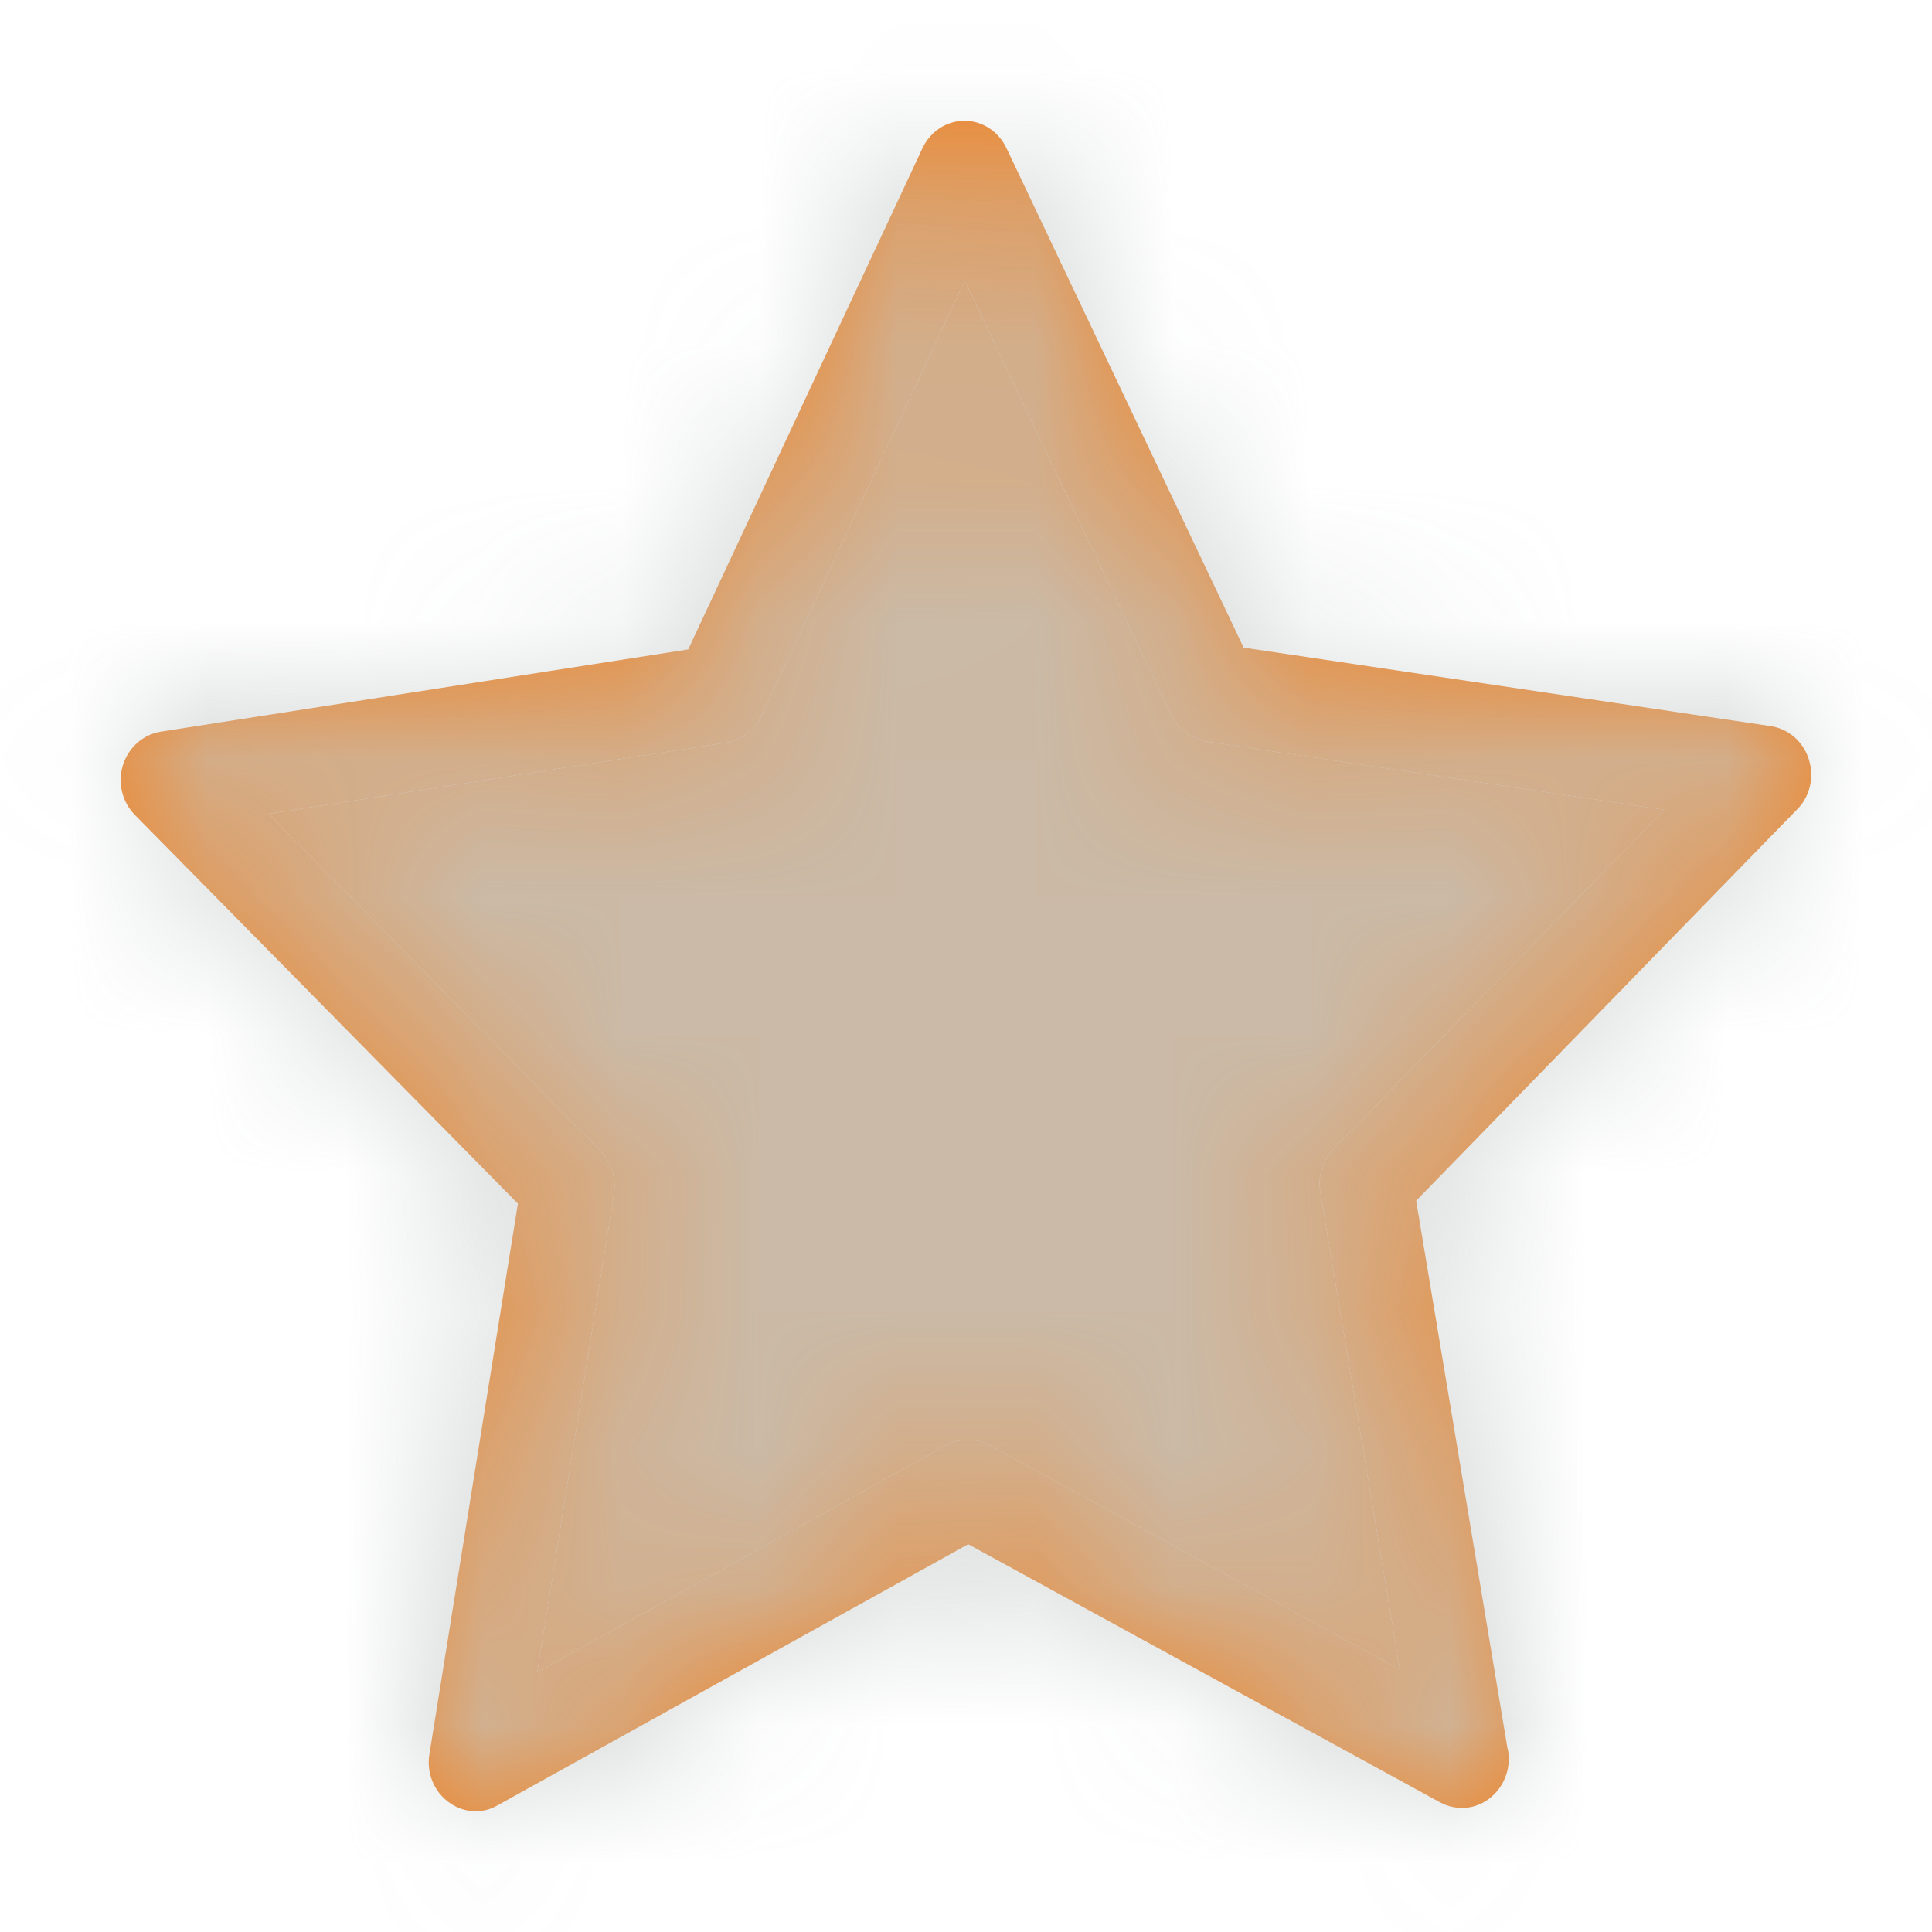 <svg width="14" height="14" viewBox="0 0 14 14" fill="none" xmlns="http://www.w3.org/2000/svg">
<g clip-path="url(#clip0_2132_3109)">
<path d="M13.108 5.504C13.068 5.375 12.962 5.283 12.834 5.262L9.012 4.693L7.293 1.073C7.235 0.951 7.117 0.875 6.989 0.875C6.86 0.875 6.742 0.951 6.684 1.075L4.987 4.706L1.165 5.302C1.037 5.323 0.932 5.415 0.891 5.544C0.851 5.673 0.886 5.815 0.979 5.907L3.753 8.722L3.112 12.709C3.089 12.843 3.142 12.977 3.247 13.056C3.305 13.101 3.376 13.125 3.446 13.125C3.501 13.125 3.554 13.112 3.604 13.083L7.016 11.19L10.438 13.062C10.488 13.088 10.541 13.101 10.594 13.101C10.78 13.101 10.933 12.941 10.933 12.746C10.933 12.717 10.931 12.691 10.923 12.664L10.262 8.701L13.018 5.87C13.116 5.776 13.148 5.633 13.108 5.504ZM9.664 8.325C9.583 8.406 9.548 8.525 9.568 8.641L10.144 12.098L7.172 10.473C7.074 10.418 6.956 10.421 6.855 10.473L3.893 12.117L4.449 8.654C4.467 8.538 4.432 8.422 4.351 8.34L1.947 5.897L5.264 5.381C5.374 5.362 5.47 5.291 5.518 5.186L6.991 2.034L8.484 5.178C8.535 5.283 8.63 5.354 8.741 5.373L12.06 5.868L9.664 8.325Z" fill="#EE862C"/>
<path d="M9.664 8.325C9.583 8.406 9.548 8.525 9.568 8.641L10.144 12.098L7.172 10.473C7.074 10.418 6.956 10.421 6.855 10.473L3.893 12.117L4.449 8.654C4.467 8.538 4.432 8.422 4.351 8.34L1.947 5.897L5.264 5.381C5.374 5.362 5.47 5.291 5.518 5.186L6.991 2.034L8.484 5.178C8.535 5.283 8.63 5.354 8.741 5.373L12.06 5.868L9.664 8.325Z" fill="#EE862C"/>
<mask id="mask0_2132_3109" style="mask-type:alpha" maskUnits="userSpaceOnUse" x="0" y="0" width="14" height="14">
<path d="M13.106 5.504C13.066 5.375 12.96 5.283 12.832 5.262L9.011 4.693L7.291 1.073C7.233 0.951 7.115 0.875 6.987 0.875C6.858 0.875 6.74 0.951 6.682 1.075L4.985 4.706L1.164 5.302C1.035 5.323 0.93 5.415 0.889 5.544C0.849 5.673 0.884 5.815 0.977 5.907L3.751 8.722L3.11 12.709C3.087 12.843 3.14 12.977 3.245 13.056C3.303 13.101 3.374 13.125 3.444 13.125C3.499 13.125 3.552 13.112 3.602 13.083L7.014 11.19L10.436 13.062C10.486 13.088 10.539 13.101 10.592 13.101C10.778 13.101 10.931 12.941 10.931 12.746C10.931 12.717 10.929 12.691 10.921 12.664L10.26 8.701L13.016 5.87C13.114 5.776 13.146 5.633 13.106 5.504ZM9.662 8.325C9.581 8.406 9.546 8.525 9.566 8.641L10.142 12.098L7.17 10.473C7.072 10.418 6.954 10.421 6.853 10.473L3.892 12.117L4.447 8.654C4.465 8.538 4.43 8.422 4.349 8.34L1.945 5.897L5.262 5.381C5.372 5.362 5.468 5.291 5.516 5.186L6.989 2.034L8.483 5.178C8.533 5.283 8.628 5.354 8.739 5.373L12.058 5.868L9.662 8.325Z" fill="#FFC107"/>
<path d="M9.662 8.325C9.581 8.406 9.546 8.525 9.566 8.641L10.142 12.098L7.17 10.473C7.072 10.418 6.954 10.421 6.853 10.473L3.892 12.117L4.447 8.654C4.465 8.538 4.43 8.422 4.349 8.34L1.945 5.897L5.262 5.381C5.372 5.362 5.468 5.291 5.516 5.186L6.989 2.034L8.483 5.178C8.533 5.283 8.628 5.354 8.739 5.373L12.058 5.868L9.662 8.325Z" fill="#FFC107"/>
</mask>
<g mask="url(#mask0_2132_3109)">
<rect opacity="0.8" width="14" height="14" fill="#C2C7C5"/>
</g>
</g>
<defs>
<clipPath id="clip0_2132_3109">
<rect width="14" height="14" fill="white"/>
</clipPath>
</defs>
</svg>
